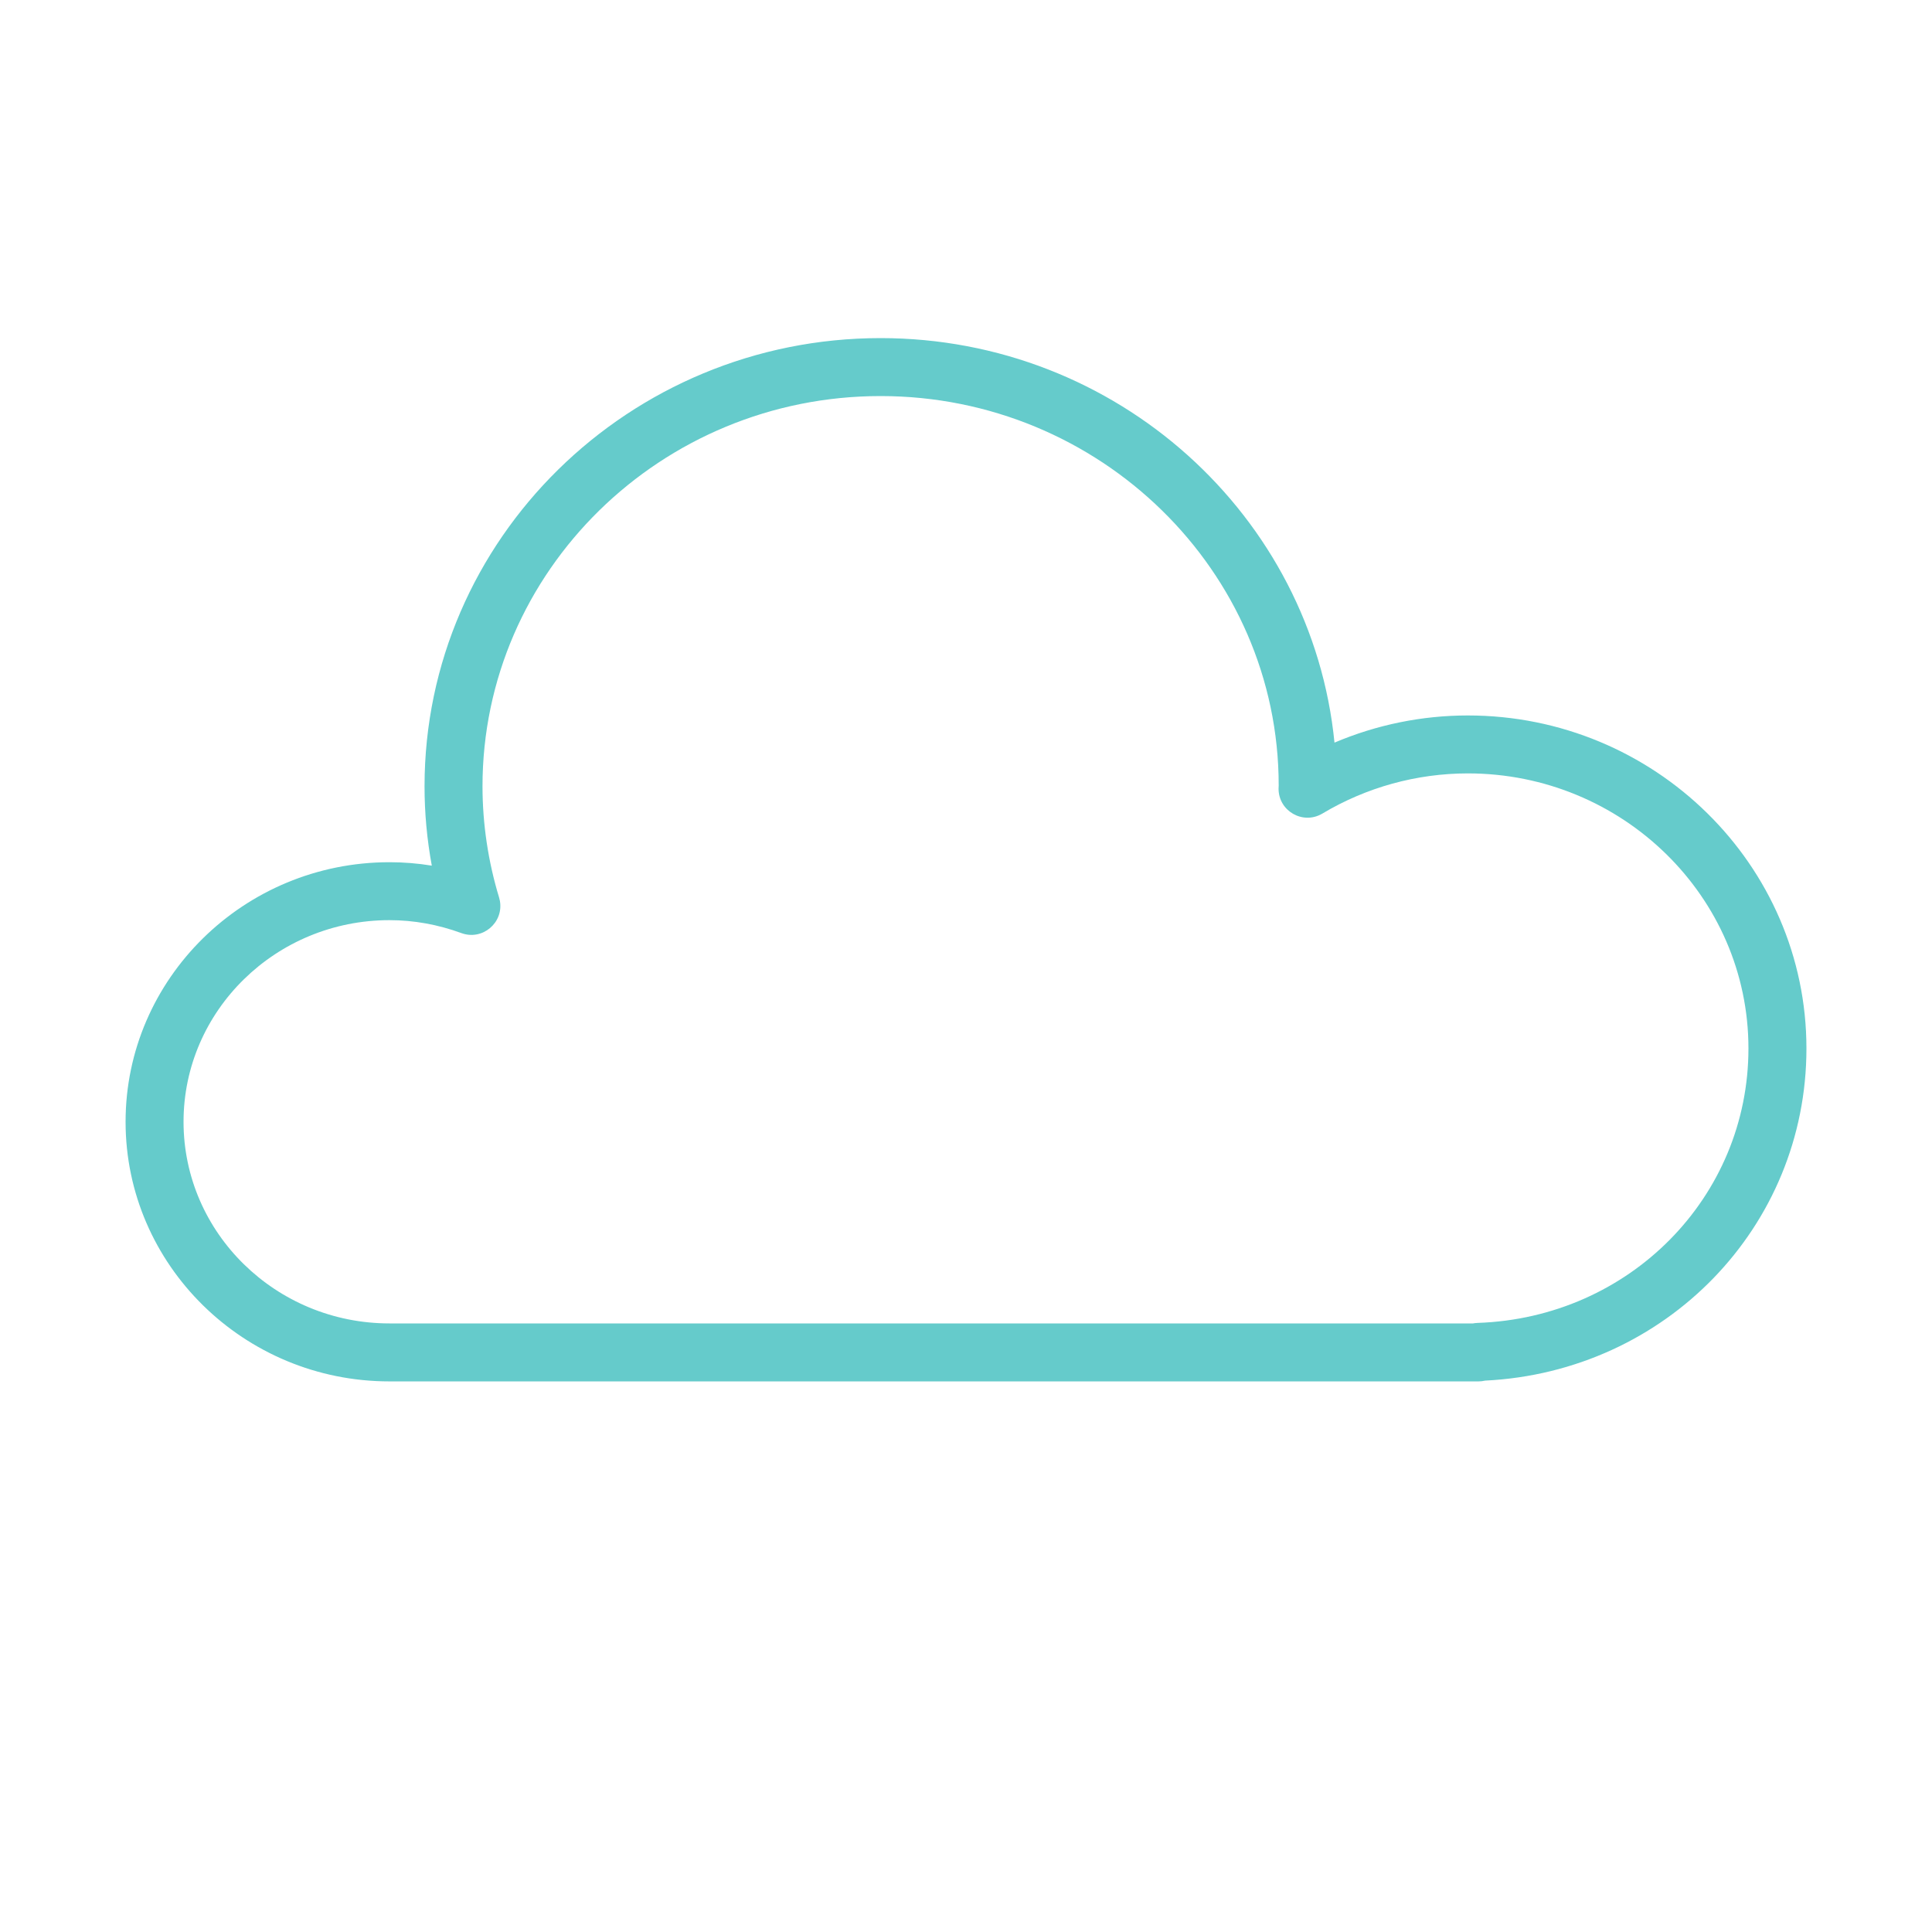 <?xml version="1.0" encoding="UTF-8"?> <svg xmlns="http://www.w3.org/2000/svg" viewBox="1950 2450 100 100" width="100" height="100" data-guides="{&quot;vertical&quot;:[],&quot;horizontal&quot;:[]}"><path fill="#65cbcb" stroke="none" fill-opacity="1" stroke-width="1" stroke-opacity="1" color="rgb(51, 51, 51)" fill-rule="evenodd" font-size-adjust="none" id="tSvg2ae340a26f" title="Path 4" d="M 2025.974 2487.032 C 2023.599 2487.032 2021.252 2487.513 2019.073 2488.438C 2017.911 2476.703 2007.818 2467.5 1995.579 2467.5C 1982.563 2467.5 1971.974 2477.908 1971.974 2490.702C 1971.974 2492.075 1972.1 2493.447 1972.35 2494.806C 1971.625 2494.687 1970.892 2494.628 1970.158 2494.628C 1962.627 2494.628 1956.5 2500.656 1956.5 2508.065C 1956.5 2515.474 1962.627 2521.501 1970.158 2521.501C 1988.948 2521.501 2007.737 2521.501 2026.527 2521.501C 2026.644 2521.501 2026.758 2521.487 2026.867 2521.461C 2036.219 2521 2043.501 2513.502 2043.501 2504.267C 2043.5 2494.763 2035.638 2487.032 2025.974 2487.032ZM 2026.476 2518.474 C 2026.398 2518.477 2026.321 2518.485 2026.244 2518.5C 2007.549 2518.5 1988.853 2518.5 1970.158 2518.5C 1964.282 2518.5 1959.5 2513.818 1959.5 2508.064C 1959.5 2502.309 1964.281 2497.627 1970.158 2497.627C 1971.415 2497.627 1972.668 2497.853 1973.882 2498.297C 1974.966 2498.694 1976.074 2497.768 1975.875 2496.63C 1975.864 2496.571 1975.85 2496.512 1975.833 2496.454C 1975.266 2494.589 1974.976 2492.651 1974.974 2490.702C 1974.974 2479.562 1984.218 2470.5 1995.579 2470.5C 2006.94 2470.5 2016.184 2479.562 2016.185 2490.652C 2016.182 2490.709 2016.179 2490.765 2016.178 2490.822C 2016.177 2491.976 2017.426 2492.698 2018.425 2492.122C 2018.432 2492.118 2018.439 2492.114 2018.446 2492.11C 2020.722 2490.751 2023.323 2490.033 2025.973 2490.031C 2033.983 2490.031 2040.499 2496.417 2040.499 2504.265C 2040.5 2511.969 2034.34 2518.209 2026.476 2518.474Z"></path><defs></defs></svg> 